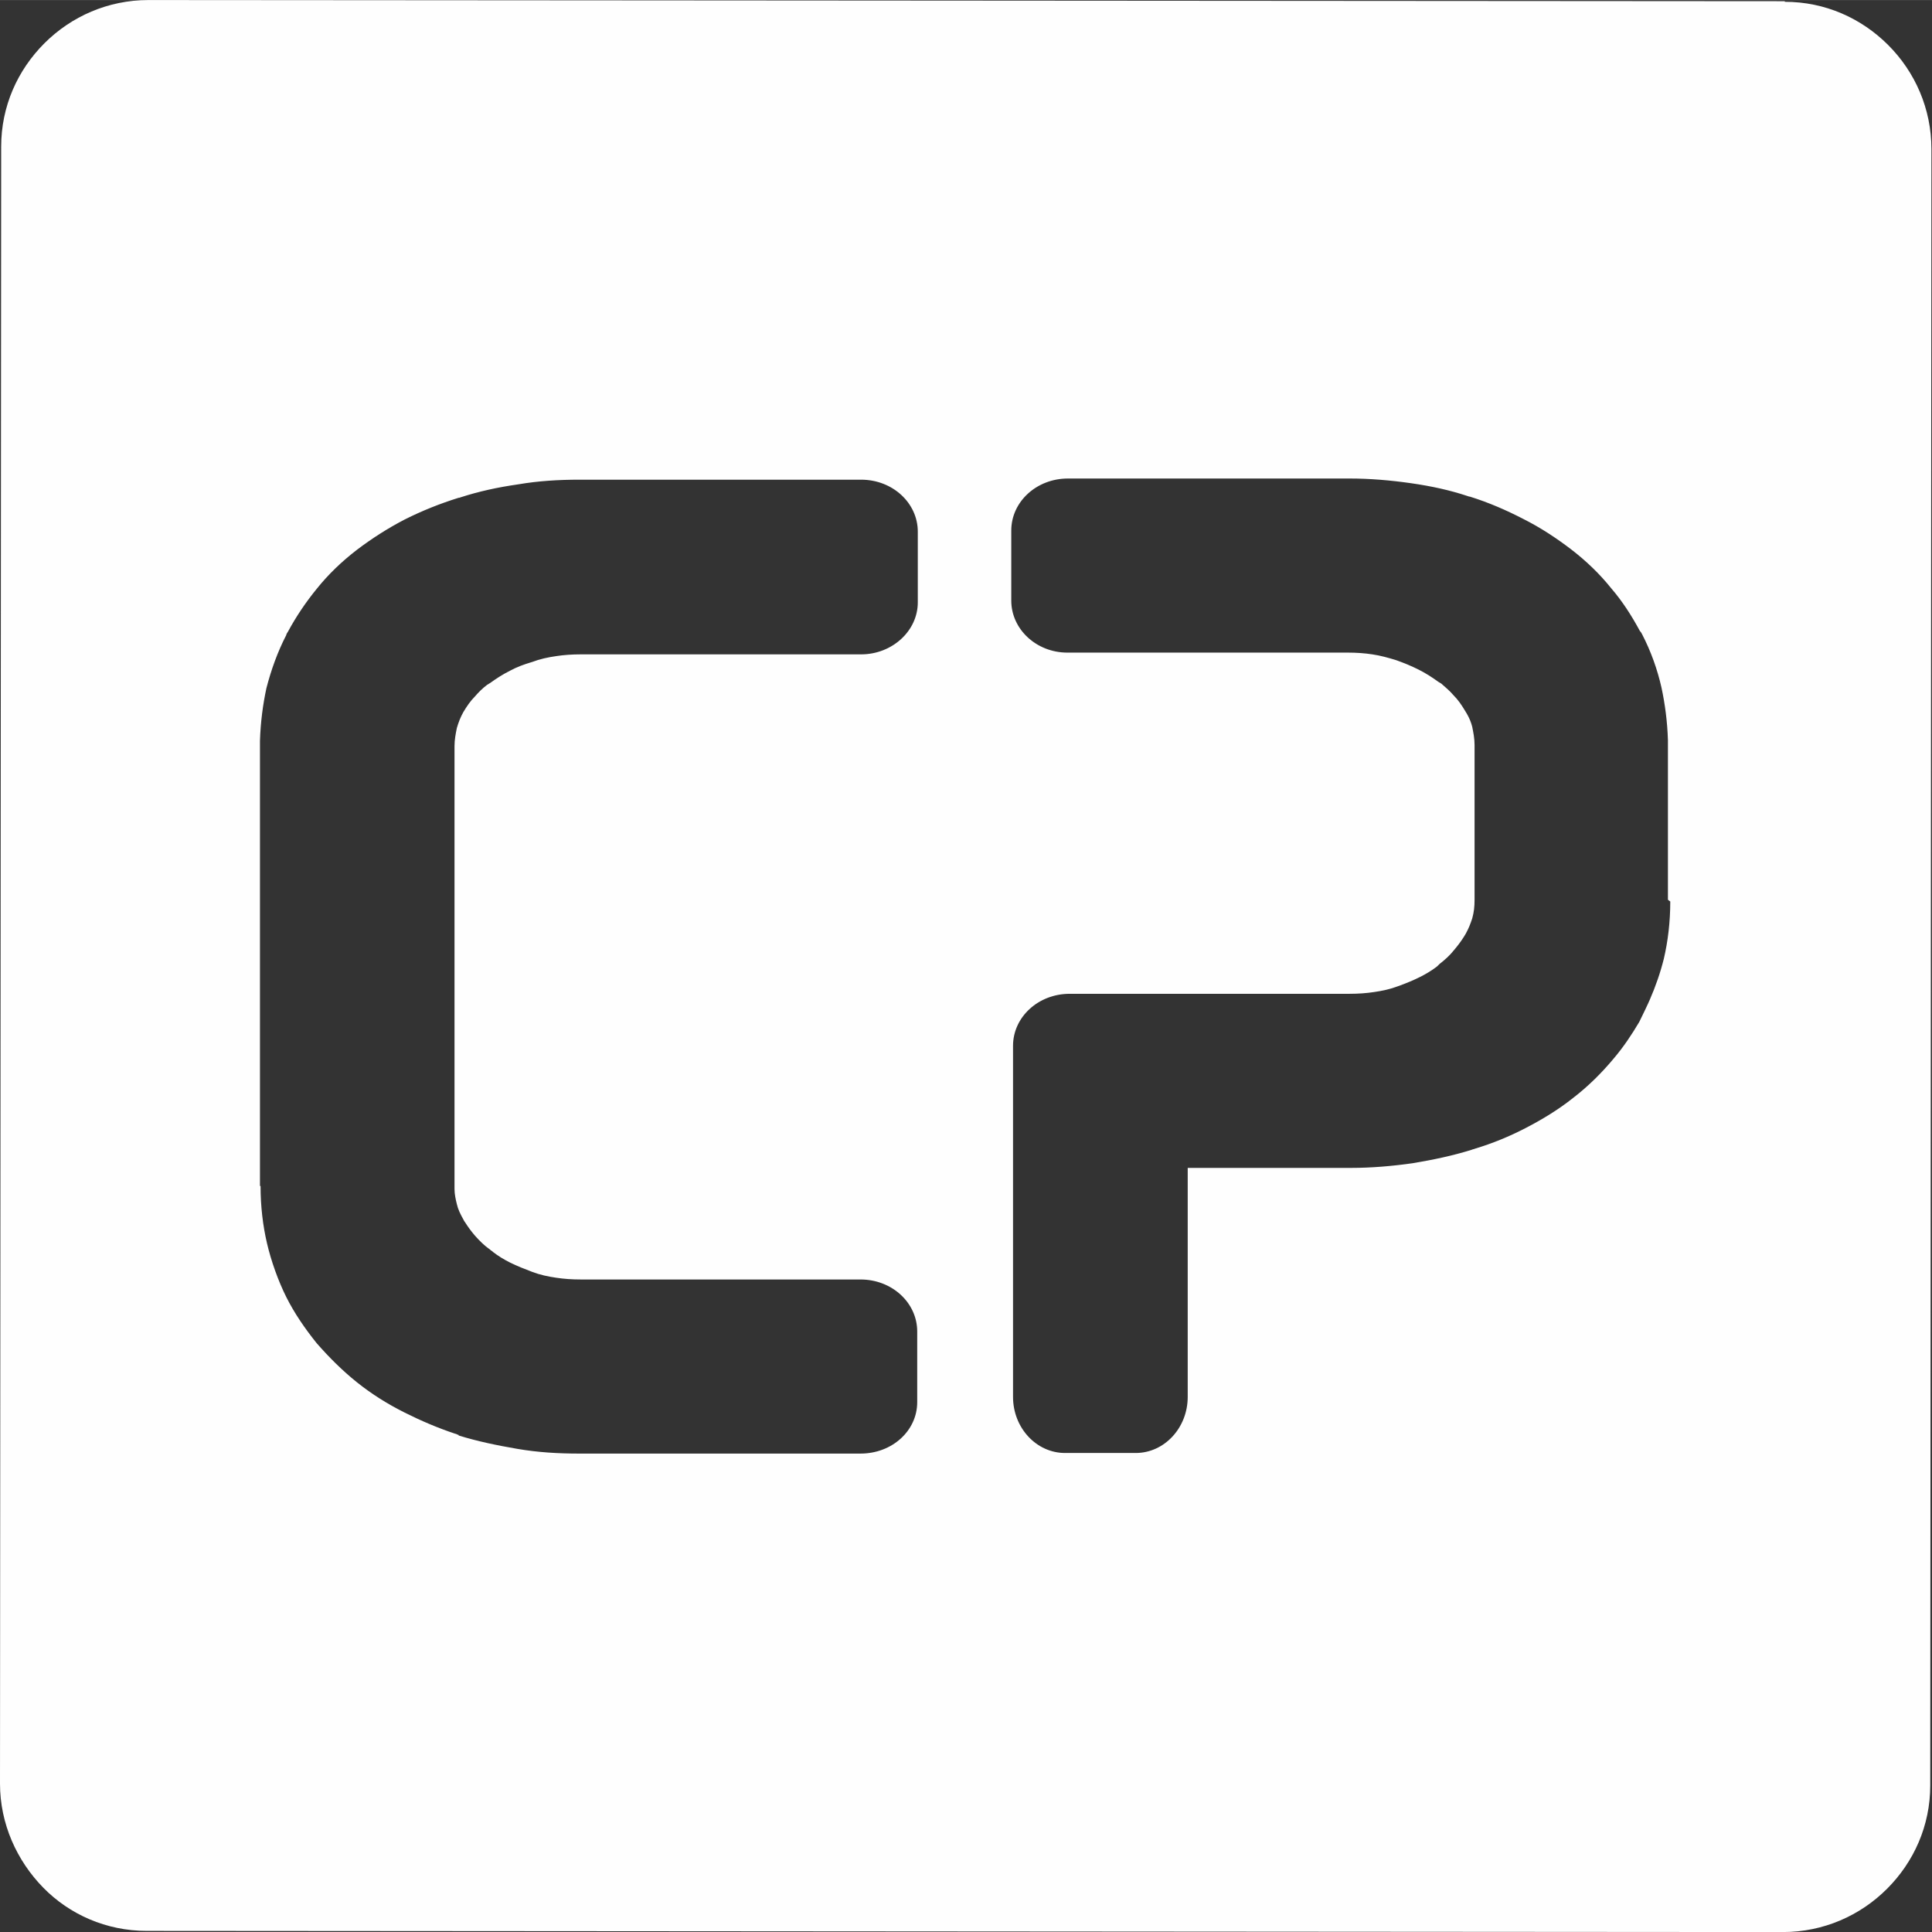 <svg xmlns="http://www.w3.org/2000/svg" xmlns:xlink="http://www.w3.org/1999/xlink" xmlns:xodm="http://www.corel.com/coreldraw/odm/2003" xml:space="preserve" width="19.862mm" height="19.863mm" style="shape-rendering:geometricPrecision; text-rendering:geometricPrecision; image-rendering:optimizeQuality; fill-rule:evenodd; clip-rule:evenodd" viewBox="0 0 33.07 33.07">
 <rect x="0" y="0" width="33.07" height="33.07" fill="#333333" stroke="none"/>
 <defs>
  <style type="text/css">
   <![CDATA[
    .fil0 {fill:#FEFEFE}
   ]]>
  </style>
 </defs>
 <g id="Laag_x0020_1">
  <path class="fil0" d="M30.55 0.02l-28.01 -0.02 0 0 -0 0 0 -0c-0.69,0 -1.32,0.28 -1.78,0.74 -0.46,0.46 -0.74,1.08 -0.74,1.77l0 0 0 0 -0 0 -0.02 28.02 0 0c0,0.69 0.29,1.32 0.74,1.78 0.45,0.46 1.08,0.74 1.77,0.74l28.01 0.02 0 -0 0 0c0.69,0 1.32,-0.28 1.78,-0.74 0.46,-0.46 0.74,-1.08 0.74,-1.77l-0 0 0 -0 0 0 0.02 -28.01c0,-0.69 -0.28,-1.32 -0.74,-1.78 -0.46,-0.46 -1.08,-0.74 -1.77,-0.74zm-26.09 20.28l0 0 0 0c0,0.35 0.04,0.68 0.11,0.98 0.07,0.3 0.19,0.64 0.33,0.92 0.14,0.28 0.32,0.54 0.52,0.79 0.21,0.24 0.44,0.47 0.69,0.67 0.25,0.2 0.52,0.37 0.82,0.52 0.28,0.14 0.56,0.26 0.86,0.36 0.02,0 0.04,0.02 0.06,0.02l0 -0 0 -0 -0 0.01c0.32,0.1 0.66,0.17 1.01,0.23 0.35,0.06 0.7,0.08 1.05,0.08l4.82 0c0.54,0 0.97,-0.39 0.97,-0.88l0 -1.21c0,-0.49 -0.43,-0.89 -0.97,-0.89l-1.4 -0 -1.96 -0 -1.43 0c-0.15,0 -0.29,-0.01 -0.42,-0.03 -0.14,-0.02 -0.28,-0.05 -0.41,-0.1 -0.13,-0.05 -0.26,-0.1 -0.38,-0.16 -0.1,-0.05 -0.2,-0.11 -0.29,-0.18 -0.01,-0.01 -0.02,-0.02 -0.04,-0.03l-0 0 -0.01 -0.01 0 0c-0.1,-0.07 -0.18,-0.15 -0.26,-0.24 -0.06,-0.07 -0.12,-0.15 -0.17,-0.23 -0.01,-0.01 -0.02,-0.03 -0.03,-0.05l-0 -0c-0.05,-0.09 -0.09,-0.17 -0.11,-0.26 -0.02,-0.08 -0.04,-0.17 -0.04,-0.26 0,-0.02 0,-0.04 0,-0.05l0 -1.39 0 -6.14 -0 0c0,-0.11 0.02,-0.21 0.04,-0.31 0.03,-0.1 0.06,-0.18 0.11,-0.27l0 -0c0.06,-0.1 0.12,-0.19 0.2,-0.27 0.06,-0.07 0.13,-0.14 0.21,-0.2 0.02,-0.01 0.03,-0.02 0.05,-0.03l-0 0 0 -0 0 0c0.11,-0.08 0.22,-0.15 0.34,-0.21 0.11,-0.06 0.24,-0.11 0.38,-0.15 0.13,-0.05 0.27,-0.08 0.41,-0.1 0.13,-0.02 0.27,-0.03 0.42,-0.03l1.42 0 1.97 0 1.41 0c0.53,0 0.97,-0.4 0.97,-0.89l0 -1.21c0,-0.49 -0.43,-0.89 -0.97,-0.89l-4.82 -0c-0.35,0 -0.7,0.02 -1.05,0.08 -0.35,0.05 -0.67,0.12 -0.98,0.22l-0.03 0.01 -0 0 -0.01 0 0 0c-0.32,0.1 -0.62,0.22 -0.92,0.37 -0.29,0.15 -0.57,0.33 -0.82,0.52 -0.26,0.2 -0.49,0.42 -0.69,0.67 -0.18,0.22 -0.35,0.47 -0.49,0.73 -0.01,0.02 -0.03,0.04 -0.03,0.06l0 0c-0.15,0.29 -0.26,0.6 -0.34,0.91 -0.06,0.28 -0.1,0.58 -0.11,0.9 -0,0.03 -0,0.06 -0,0.09l-0 6.14 -0 1.39zm24.13 -4.87l-0 0c-0,0.35 -0.04,0.68 -0.11,0.98 -0.06,0.24 -0.14,0.47 -0.24,0.7 -0.02,0.05 -0.14,0.3 -0.18,0.38 -0.13,0.22 -0.27,0.43 -0.44,0.63 -0.2,0.24 -0.43,0.47 -0.69,0.67 -0.25,0.2 -0.53,0.37 -0.82,0.52 -0.27,0.14 -0.56,0.26 -0.86,0.35 -0.02,0.01 -0.04,0.01 -0.06,0.02l0 -0.01 0 0.01c-0.32,0.1 -0.65,0.17 -1.01,0.23 -0.35,0.05 -0.71,0.08 -1.05,0.08l-2.8 -0 -0 2.52 0 1.4c-0,0.53 -0.4,0.96 -0.89,0.96l-1.21 -0c-0.49,0 -0.89,-0.43 -0.89,-0.96l0 -4.81 0 -0.33 0 -0.87c0,-0.49 0.43,-0.89 0.97,-0.89l1.4 0 1.97 0 1.42 0c0.15,0 0.29,-0.01 0.42,-0.03 0.14,-0.02 0.28,-0.05 0.41,-0.1 0.14,-0.05 0.26,-0.1 0.38,-0.16 0.1,-0.05 0.2,-0.11 0.29,-0.18 0.01,-0.01 0.02,-0.02 0.03,-0.03l0 0 0.01 -0.01 0 0c0.09,-0.07 0.18,-0.15 0.25,-0.24 0.06,-0.07 0.12,-0.15 0.17,-0.23 0.01,-0.02 0.02,-0.03 0.03,-0.05l0 0c0.05,-0.09 0.08,-0.17 0.11,-0.26 0.03,-0.11 0.04,-0.2 0.04,-0.32l0 -1.39 0 -1.26 0 0c-0,-0.11 -0.02,-0.21 -0.04,-0.31 -0.02,-0.08 -0.05,-0.15 -0.09,-0.22 -0.01,-0.02 -0.02,-0.03 -0.03,-0.05l0 -0c-0.06,-0.1 -0.12,-0.19 -0.2,-0.27 -0.06,-0.07 -0.14,-0.14 -0.21,-0.2 -0.02,-0.01 -0.03,-0.02 -0.05,-0.03l0 -0 -0 -0 0 0c-0.11,-0.08 -0.22,-0.15 -0.34,-0.21 -0.12,-0.06 -0.24,-0.11 -0.38,-0.16 -0.13,-0.04 -0.27,-0.08 -0.41,-0.1 -0.13,-0.02 -0.27,-0.03 -0.42,-0.03l-1.42 -0 -1.97 0 -1.41 -0c-0.53,-0 -0.96,-0.4 -0.96,-0.89l0 -1.2c0,-0.49 0.43,-0.89 0.97,-0.89l4.82 0c0.35,0 0.7,0.03 1.05,0.08 0.35,0.05 0.67,0.12 0.97,0.22l0.03 0.01 0.01 0c0.32,0.1 0.62,0.23 0.91,0.38 0.3,0.15 0.57,0.33 0.82,0.52 0.26,0.2 0.49,0.42 0.69,0.67 0.19,0.22 0.35,0.47 0.49,0.73 0.02,0.02 0.03,0.04 0.04,0.06l-0 0c0.15,0.29 0.26,0.6 0.33,0.91 0.06,0.28 0.1,0.58 0.11,0.9 0,0.03 0,0.06 0,0.09l0 1.25 -0 1.39z"></path>
 </g>
</svg>